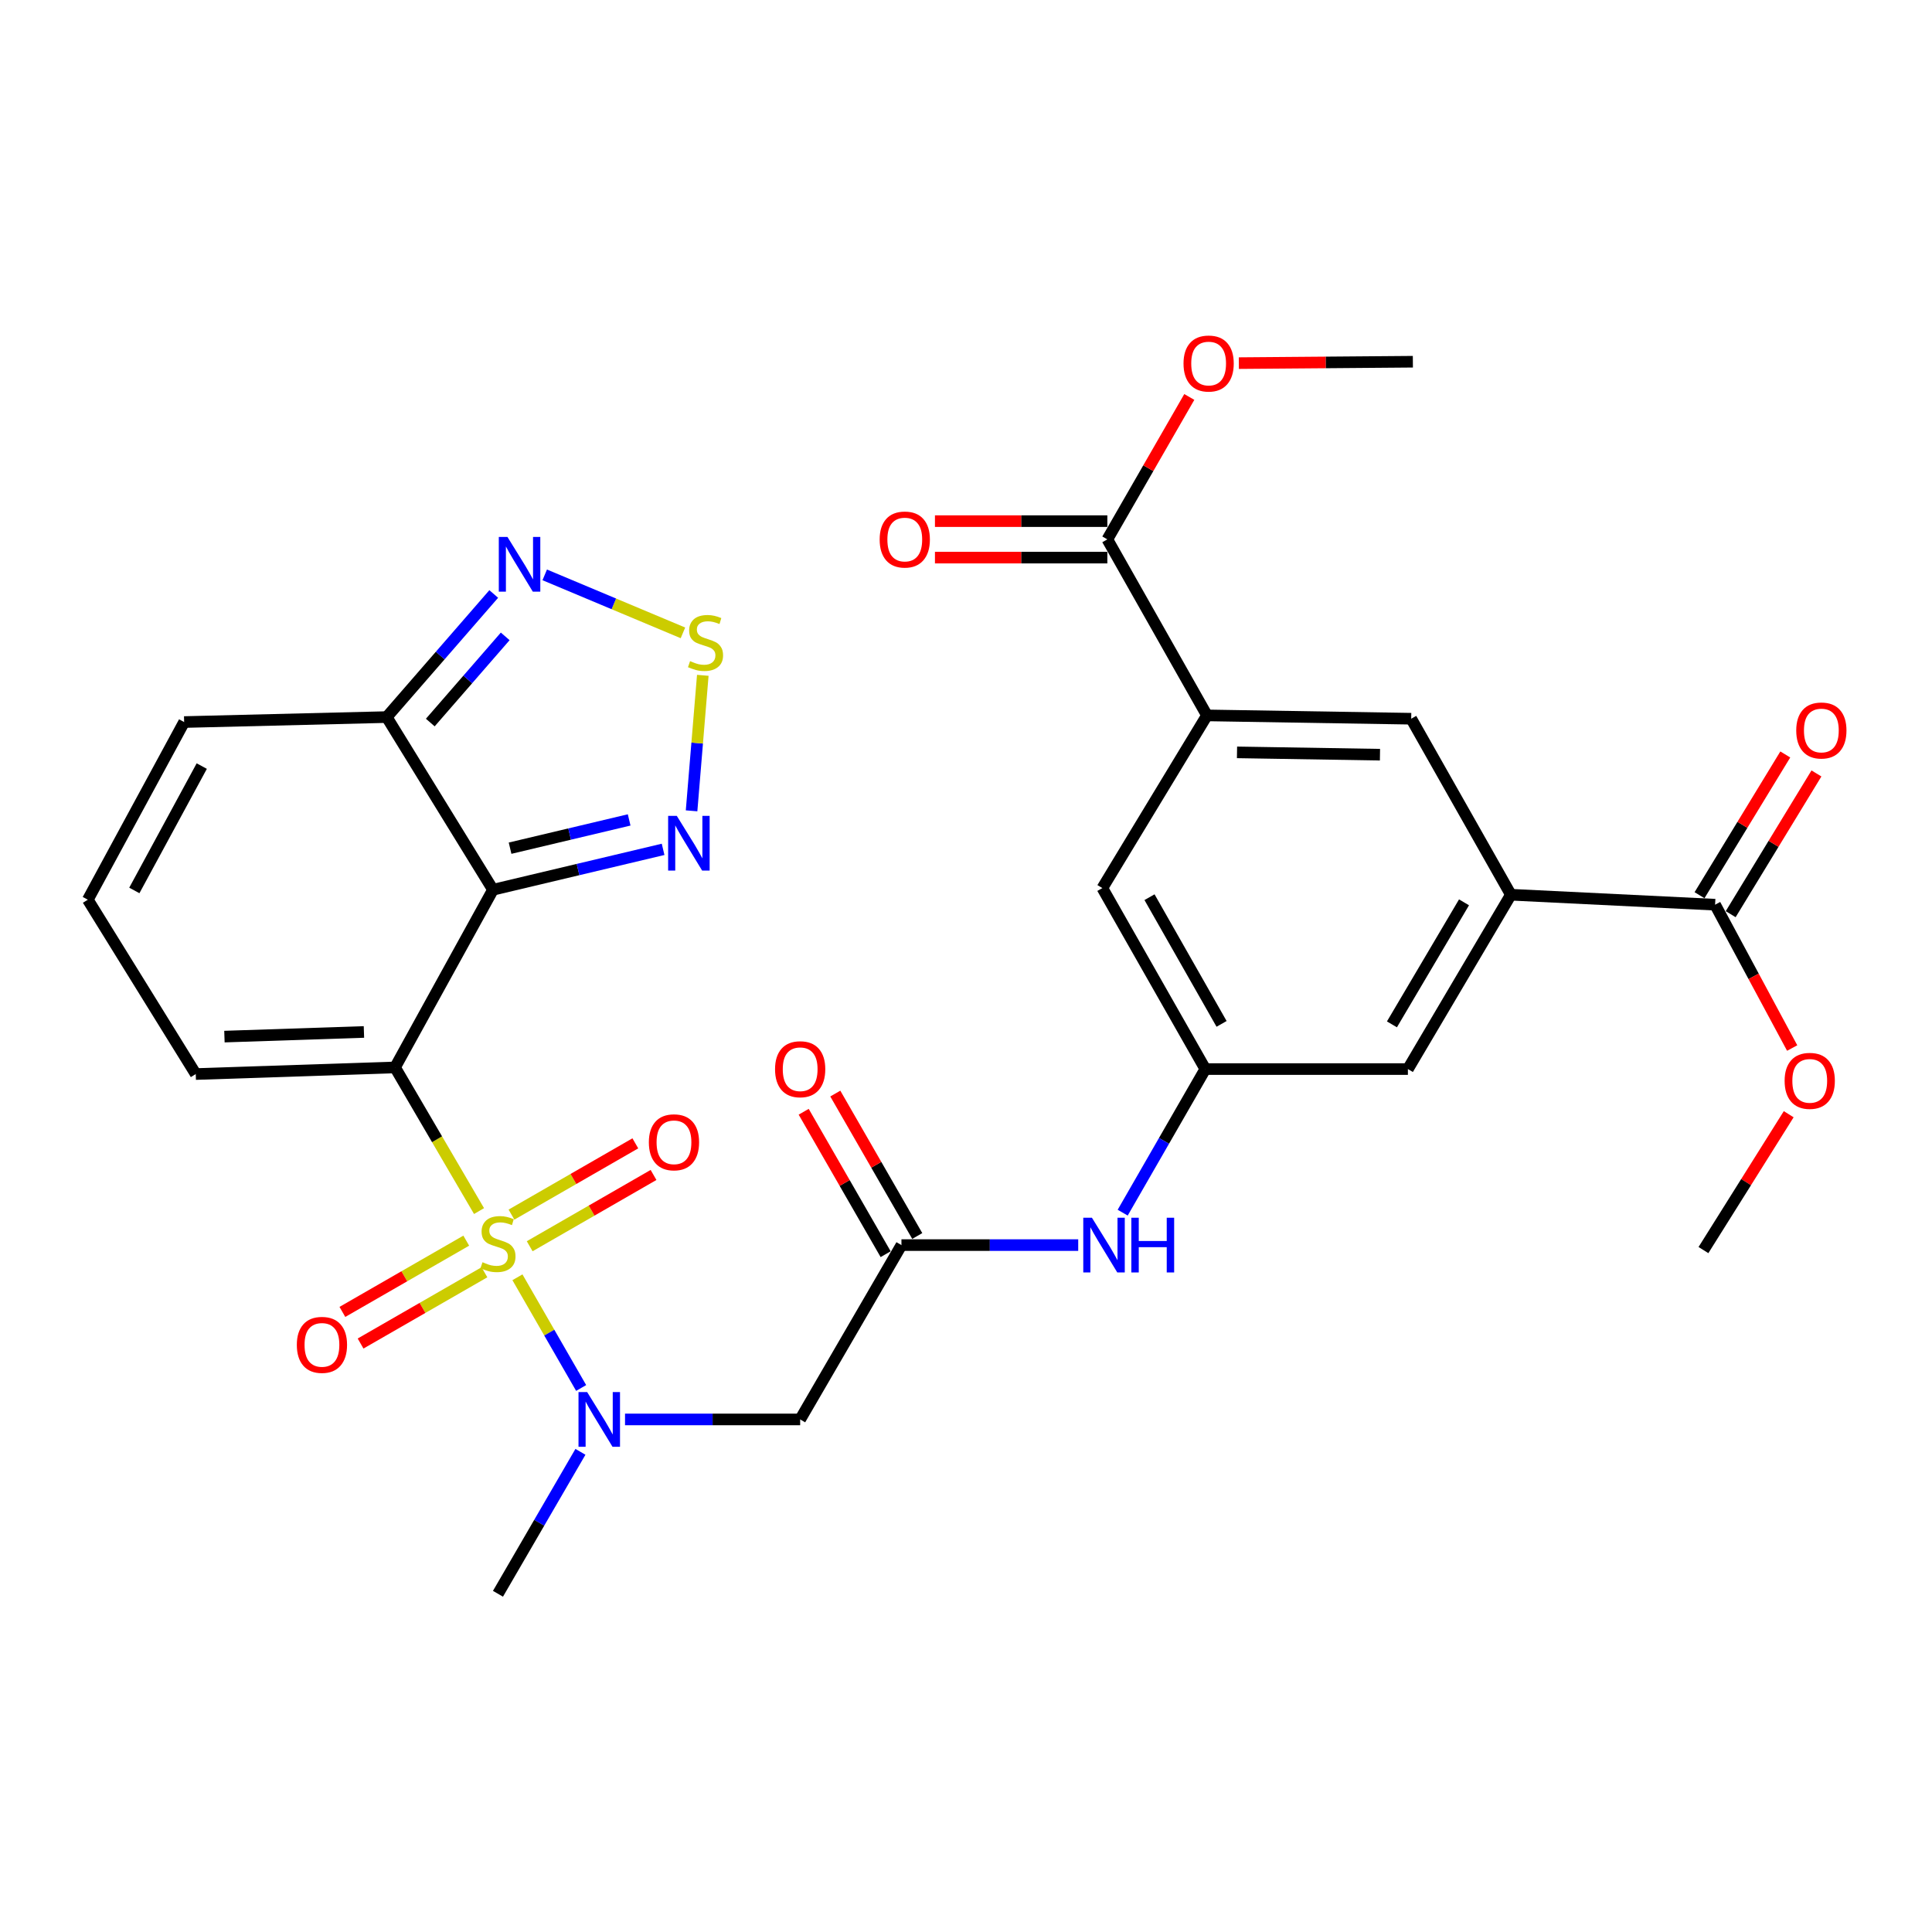 <?xml version='1.0' encoding='iso-8859-1'?>
<svg version='1.1' baseProfile='full'
              xmlns='http://www.w3.org/2000/svg'
                      xmlns:rdkit='http://www.rdkit.org/xml'
                      xmlns:xlink='http://www.w3.org/1999/xlink'
                  xml:space='preserve'
width='1000px' height='1000px' viewBox='0 0 1000 1000'>
<!-- END OF HEADER -->
<rect style='opacity:1.0;fill:#FFFFFF;stroke:none' width='1000' height='1000' x='0' y='0'> </rect>
<path class='bond-0' d='M 247.948,626.85 L 226.21,589.674' style='fill:none;fill-rule:evenodd;stroke:#CCCC00;stroke-width:6px;stroke-linecap:butt;stroke-linejoin:miter;stroke-opacity:1' />
<path class='bond-0' d='M 226.21,589.674 L 204.472,552.498' style='fill:none;fill-rule:evenodd;stroke:#000000;stroke-width:6px;stroke-linecap:butt;stroke-linejoin:miter;stroke-opacity:1' />
<path class='bond-2' d='M 267.824,661.116 L 284.313,689.765' style='fill:none;fill-rule:evenodd;stroke:#CCCC00;stroke-width:6px;stroke-linecap:butt;stroke-linejoin:miter;stroke-opacity:1' />
<path class='bond-2' d='M 284.313,689.765 L 300.801,718.415' style='fill:none;fill-rule:evenodd;stroke:#0000FF;stroke-width:6px;stroke-linecap:butt;stroke-linejoin:miter;stroke-opacity:1' />
<path class='bond-14' d='M 274.164,645.051 L 306.215,626.603' style='fill:none;fill-rule:evenodd;stroke:#CCCC00;stroke-width:6px;stroke-linecap:butt;stroke-linejoin:miter;stroke-opacity:1' />
<path class='bond-14' d='M 306.215,626.603 L 338.266,608.155' style='fill:none;fill-rule:evenodd;stroke:#FF0000;stroke-width:6px;stroke-linecap:butt;stroke-linejoin:miter;stroke-opacity:1' />
<path class='bond-14' d='M 264.746,628.688 L 296.796,610.239' style='fill:none;fill-rule:evenodd;stroke:#CCCC00;stroke-width:6px;stroke-linecap:butt;stroke-linejoin:miter;stroke-opacity:1' />
<path class='bond-14' d='M 296.796,610.239 L 328.847,591.791' style='fill:none;fill-rule:evenodd;stroke:#FF0000;stroke-width:6px;stroke-linecap:butt;stroke-linejoin:miter;stroke-opacity:1' />
<path class='bond-15' d='M 241.332,642.161 L 209.276,660.602' style='fill:none;fill-rule:evenodd;stroke:#CCCC00;stroke-width:6px;stroke-linecap:butt;stroke-linejoin:miter;stroke-opacity:1' />
<path class='bond-15' d='M 209.276,660.602 L 177.22,679.044' style='fill:none;fill-rule:evenodd;stroke:#FF0000;stroke-width:6px;stroke-linecap:butt;stroke-linejoin:miter;stroke-opacity:1' />
<path class='bond-15' d='M 250.747,658.527 L 218.691,676.968' style='fill:none;fill-rule:evenodd;stroke:#CCCC00;stroke-width:6px;stroke-linecap:butt;stroke-linejoin:miter;stroke-opacity:1' />
<path class='bond-15' d='M 218.691,676.968 L 186.635,695.41' style='fill:none;fill-rule:evenodd;stroke:#FF0000;stroke-width:6px;stroke-linecap:butt;stroke-linejoin:miter;stroke-opacity:1' />
<path class='bond-1' d='M 204.472,552.498 L 255.167,460.528' style='fill:none;fill-rule:evenodd;stroke:#000000;stroke-width:6px;stroke-linecap:butt;stroke-linejoin:miter;stroke-opacity:1' />
<path class='bond-13' d='M 204.472,552.498 L 101.32,555.928' style='fill:none;fill-rule:evenodd;stroke:#000000;stroke-width:6px;stroke-linecap:butt;stroke-linejoin:miter;stroke-opacity:1' />
<path class='bond-13' d='M 188.372,534.142 L 116.166,536.543' style='fill:none;fill-rule:evenodd;stroke:#000000;stroke-width:6px;stroke-linecap:butt;stroke-linejoin:miter;stroke-opacity:1' />
<path class='bond-3' d='M 255.167,460.528 L 299.194,450.076' style='fill:none;fill-rule:evenodd;stroke:#000000;stroke-width:6px;stroke-linecap:butt;stroke-linejoin:miter;stroke-opacity:1' />
<path class='bond-3' d='M 299.194,450.076 L 343.221,439.624' style='fill:none;fill-rule:evenodd;stroke:#0000FF;stroke-width:6px;stroke-linecap:butt;stroke-linejoin:miter;stroke-opacity:1' />
<path class='bond-3' d='M 264.014,439.022 L 294.833,431.706' style='fill:none;fill-rule:evenodd;stroke:#000000;stroke-width:6px;stroke-linecap:butt;stroke-linejoin:miter;stroke-opacity:1' />
<path class='bond-3' d='M 294.833,431.706 L 325.652,424.389' style='fill:none;fill-rule:evenodd;stroke:#0000FF;stroke-width:6px;stroke-linecap:butt;stroke-linejoin:miter;stroke-opacity:1' />
<path class='bond-4' d='M 255.167,460.528 L 200.161,371.159' style='fill:none;fill-rule:evenodd;stroke:#000000;stroke-width:6px;stroke-linecap:butt;stroke-linejoin:miter;stroke-opacity:1' />
<path class='bond-7' d='M 323.512,734.697 L 368.838,734.697' style='fill:none;fill-rule:evenodd;stroke:#0000FF;stroke-width:6px;stroke-linecap:butt;stroke-linejoin:miter;stroke-opacity:1' />
<path class='bond-7' d='M 368.838,734.697 L 414.164,734.697' style='fill:none;fill-rule:evenodd;stroke:#000000;stroke-width:6px;stroke-linecap:butt;stroke-linejoin:miter;stroke-opacity:1' />
<path class='bond-28' d='M 300.431,751.466 L 279.089,788.201' style='fill:none;fill-rule:evenodd;stroke:#0000FF;stroke-width:6px;stroke-linecap:butt;stroke-linejoin:miter;stroke-opacity:1' />
<path class='bond-28' d='M 279.089,788.201 L 257.747,824.937' style='fill:none;fill-rule:evenodd;stroke:#000000;stroke-width:6px;stroke-linecap:butt;stroke-linejoin:miter;stroke-opacity:1' />
<path class='bond-5' d='M 357.956,419.687 L 360.86,384.615' style='fill:none;fill-rule:evenodd;stroke:#0000FF;stroke-width:6px;stroke-linecap:butt;stroke-linejoin:miter;stroke-opacity:1' />
<path class='bond-5' d='M 360.86,384.615 L 363.765,349.543' style='fill:none;fill-rule:evenodd;stroke:#CCCC00;stroke-width:6px;stroke-linecap:butt;stroke-linejoin:miter;stroke-opacity:1' />
<path class='bond-6' d='M 200.161,371.159 L 227.86,339.303' style='fill:none;fill-rule:evenodd;stroke:#000000;stroke-width:6px;stroke-linecap:butt;stroke-linejoin:miter;stroke-opacity:1' />
<path class='bond-6' d='M 227.86,339.303 L 255.559,307.446' style='fill:none;fill-rule:evenodd;stroke:#0000FF;stroke-width:6px;stroke-linecap:butt;stroke-linejoin:miter;stroke-opacity:1' />
<path class='bond-6' d='M 222.719,373.991 L 242.108,351.691' style='fill:none;fill-rule:evenodd;stroke:#000000;stroke-width:6px;stroke-linecap:butt;stroke-linejoin:miter;stroke-opacity:1' />
<path class='bond-6' d='M 242.108,351.691 L 261.497,329.391' style='fill:none;fill-rule:evenodd;stroke:#0000FF;stroke-width:6px;stroke-linecap:butt;stroke-linejoin:miter;stroke-opacity:1' />
<path class='bond-31' d='M 200.161,371.159 L 95.31,373.729' style='fill:none;fill-rule:evenodd;stroke:#000000;stroke-width:6px;stroke-linecap:butt;stroke-linejoin:miter;stroke-opacity:1' />
<path class='bond-32' d='M 353.489,327.57 L 317.72,312.56' style='fill:none;fill-rule:evenodd;stroke:#CCCC00;stroke-width:6px;stroke-linecap:butt;stroke-linejoin:miter;stroke-opacity:1' />
<path class='bond-32' d='M 317.72,312.56 L 281.951,297.55' style='fill:none;fill-rule:evenodd;stroke:#0000FF;stroke-width:6px;stroke-linecap:butt;stroke-linejoin:miter;stroke-opacity:1' />
<path class='bond-8' d='M 414.164,734.697 L 466.589,644.458' style='fill:none;fill-rule:evenodd;stroke:#000000;stroke-width:6px;stroke-linecap:butt;stroke-linejoin:miter;stroke-opacity:1' />
<path class='bond-18' d='M 466.589,644.458 L 512.334,644.458' style='fill:none;fill-rule:evenodd;stroke:#000000;stroke-width:6px;stroke-linecap:butt;stroke-linejoin:miter;stroke-opacity:1' />
<path class='bond-18' d='M 512.334,644.458 L 558.079,644.458' style='fill:none;fill-rule:evenodd;stroke:#0000FF;stroke-width:6px;stroke-linecap:butt;stroke-linejoin:miter;stroke-opacity:1' />
<path class='bond-23' d='M 474.771,639.75 L 453.561,602.889' style='fill:none;fill-rule:evenodd;stroke:#000000;stroke-width:6px;stroke-linecap:butt;stroke-linejoin:miter;stroke-opacity:1' />
<path class='bond-23' d='M 453.561,602.889 L 432.351,566.028' style='fill:none;fill-rule:evenodd;stroke:#FF0000;stroke-width:6px;stroke-linecap:butt;stroke-linejoin:miter;stroke-opacity:1' />
<path class='bond-23' d='M 458.407,649.166 L 437.196,612.305' style='fill:none;fill-rule:evenodd;stroke:#000000;stroke-width:6px;stroke-linecap:butt;stroke-linejoin:miter;stroke-opacity:1' />
<path class='bond-23' d='M 437.196,612.305 L 415.986,575.444' style='fill:none;fill-rule:evenodd;stroke:#FF0000;stroke-width:6px;stroke-linecap:butt;stroke-linejoin:miter;stroke-opacity:1' />
<path class='bond-9' d='M 782.023,463.109 L 728.727,553.348' style='fill:none;fill-rule:evenodd;stroke:#000000;stroke-width:6px;stroke-linecap:butt;stroke-linejoin:miter;stroke-opacity:1' />
<path class='bond-9' d='M 757.771,467.043 L 720.464,530.21' style='fill:none;fill-rule:evenodd;stroke:#000000;stroke-width:6px;stroke-linecap:butt;stroke-linejoin:miter;stroke-opacity:1' />
<path class='bond-11' d='M 782.023,463.109 L 887.734,468.269' style='fill:none;fill-rule:evenodd;stroke:#000000;stroke-width:6px;stroke-linecap:butt;stroke-linejoin:miter;stroke-opacity:1' />
<path class='bond-17' d='M 782.023,463.109 L 730.437,372.009' style='fill:none;fill-rule:evenodd;stroke:#000000;stroke-width:6px;stroke-linecap:butt;stroke-linejoin:miter;stroke-opacity:1' />
<path class='bond-10' d='M 624.725,370.289 L 570.58,459.668' style='fill:none;fill-rule:evenodd;stroke:#000000;stroke-width:6px;stroke-linecap:butt;stroke-linejoin:miter;stroke-opacity:1' />
<path class='bond-12' d='M 624.725,370.289 L 573.16,279.179' style='fill:none;fill-rule:evenodd;stroke:#000000;stroke-width:6px;stroke-linecap:butt;stroke-linejoin:miter;stroke-opacity:1' />
<path class='bond-33' d='M 624.725,370.289 L 730.437,372.009' style='fill:none;fill-rule:evenodd;stroke:#000000;stroke-width:6px;stroke-linecap:butt;stroke-linejoin:miter;stroke-opacity:1' />
<path class='bond-33' d='M 640.275,389.425 L 714.273,390.629' style='fill:none;fill-rule:evenodd;stroke:#000000;stroke-width:6px;stroke-linecap:butt;stroke-linejoin:miter;stroke-opacity:1' />
<path class='bond-25' d='M 895.795,473.182 L 917.991,436.758' style='fill:none;fill-rule:evenodd;stroke:#000000;stroke-width:6px;stroke-linecap:butt;stroke-linejoin:miter;stroke-opacity:1' />
<path class='bond-25' d='M 917.991,436.758 L 940.186,400.334' style='fill:none;fill-rule:evenodd;stroke:#FF0000;stroke-width:6px;stroke-linecap:butt;stroke-linejoin:miter;stroke-opacity:1' />
<path class='bond-25' d='M 879.672,463.357 L 901.868,426.933' style='fill:none;fill-rule:evenodd;stroke:#000000;stroke-width:6px;stroke-linecap:butt;stroke-linejoin:miter;stroke-opacity:1' />
<path class='bond-25' d='M 901.868,426.933 L 924.063,390.509' style='fill:none;fill-rule:evenodd;stroke:#FF0000;stroke-width:6px;stroke-linecap:butt;stroke-linejoin:miter;stroke-opacity:1' />
<path class='bond-26' d='M 887.734,468.269 L 907.681,505.366' style='fill:none;fill-rule:evenodd;stroke:#000000;stroke-width:6px;stroke-linecap:butt;stroke-linejoin:miter;stroke-opacity:1' />
<path class='bond-26' d='M 907.681,505.366 L 927.628,542.463' style='fill:none;fill-rule:evenodd;stroke:#FF0000;stroke-width:6px;stroke-linecap:butt;stroke-linejoin:miter;stroke-opacity:1' />
<path class='bond-24' d='M 573.16,269.739 L 528.545,269.739' style='fill:none;fill-rule:evenodd;stroke:#000000;stroke-width:6px;stroke-linecap:butt;stroke-linejoin:miter;stroke-opacity:1' />
<path class='bond-24' d='M 528.545,269.739 L 483.93,269.739' style='fill:none;fill-rule:evenodd;stroke:#FF0000;stroke-width:6px;stroke-linecap:butt;stroke-linejoin:miter;stroke-opacity:1' />
<path class='bond-24' d='M 573.16,288.619 L 528.545,288.619' style='fill:none;fill-rule:evenodd;stroke:#000000;stroke-width:6px;stroke-linecap:butt;stroke-linejoin:miter;stroke-opacity:1' />
<path class='bond-24' d='M 528.545,288.619 L 483.93,288.619' style='fill:none;fill-rule:evenodd;stroke:#FF0000;stroke-width:6px;stroke-linecap:butt;stroke-linejoin:miter;stroke-opacity:1' />
<path class='bond-27' d='M 573.16,279.179 L 594.37,242.323' style='fill:none;fill-rule:evenodd;stroke:#000000;stroke-width:6px;stroke-linecap:butt;stroke-linejoin:miter;stroke-opacity:1' />
<path class='bond-27' d='M 594.37,242.323 L 615.579,205.467' style='fill:none;fill-rule:evenodd;stroke:#FF0000;stroke-width:6px;stroke-linecap:butt;stroke-linejoin:miter;stroke-opacity:1' />
<path class='bond-21' d='M 101.32,555.928 L 45.455,465.689' style='fill:none;fill-rule:evenodd;stroke:#000000;stroke-width:6px;stroke-linecap:butt;stroke-linejoin:miter;stroke-opacity:1' />
<path class='bond-16' d='M 623.865,553.348 L 602.483,590.509' style='fill:none;fill-rule:evenodd;stroke:#000000;stroke-width:6px;stroke-linecap:butt;stroke-linejoin:miter;stroke-opacity:1' />
<path class='bond-16' d='M 602.483,590.509 L 581.1,627.67' style='fill:none;fill-rule:evenodd;stroke:#0000FF;stroke-width:6px;stroke-linecap:butt;stroke-linejoin:miter;stroke-opacity:1' />
<path class='bond-19' d='M 623.865,553.348 L 570.58,459.668' style='fill:none;fill-rule:evenodd;stroke:#000000;stroke-width:6px;stroke-linecap:butt;stroke-linejoin:miter;stroke-opacity:1' />
<path class='bond-19' d='M 632.284,529.961 L 594.984,464.385' style='fill:none;fill-rule:evenodd;stroke:#000000;stroke-width:6px;stroke-linecap:butt;stroke-linejoin:miter;stroke-opacity:1' />
<path class='bond-20' d='M 623.865,553.348 L 728.727,553.348' style='fill:none;fill-rule:evenodd;stroke:#000000;stroke-width:6px;stroke-linecap:butt;stroke-linejoin:miter;stroke-opacity:1' />
<path class='bond-22' d='M 45.455,465.689 L 95.31,373.729' style='fill:none;fill-rule:evenodd;stroke:#000000;stroke-width:6px;stroke-linecap:butt;stroke-linejoin:miter;stroke-opacity:1' />
<path class='bond-22' d='M 69.531,460.894 L 104.43,396.522' style='fill:none;fill-rule:evenodd;stroke:#000000;stroke-width:6px;stroke-linecap:butt;stroke-linejoin:miter;stroke-opacity:1' />
<path class='bond-29' d='M 925.833,576.716 L 903.768,611.877' style='fill:none;fill-rule:evenodd;stroke:#FF0000;stroke-width:6px;stroke-linecap:butt;stroke-linejoin:miter;stroke-opacity:1' />
<path class='bond-29' d='M 903.768,611.877 L 881.703,647.038' style='fill:none;fill-rule:evenodd;stroke:#000000;stroke-width:6px;stroke-linecap:butt;stroke-linejoin:miter;stroke-opacity:1' />
<path class='bond-30' d='M 641.228,187.954 L 686.263,187.592' style='fill:none;fill-rule:evenodd;stroke:#FF0000;stroke-width:6px;stroke-linecap:butt;stroke-linejoin:miter;stroke-opacity:1' />
<path class='bond-30' d='M 686.263,187.592 L 731.297,187.23' style='fill:none;fill-rule:evenodd;stroke:#000000;stroke-width:6px;stroke-linecap:butt;stroke-linejoin:miter;stroke-opacity:1' />
<path  class='atom-0' d='M 249.747 653.328
Q 250.067 653.448, 251.387 654.008
Q 252.707 654.568, 254.147 654.928
Q 255.627 655.248, 257.067 655.248
Q 259.747 655.248, 261.307 653.968
Q 262.867 652.648, 262.867 650.368
Q 262.867 648.808, 262.067 647.848
Q 261.307 646.888, 260.107 646.368
Q 258.907 645.848, 256.907 645.248
Q 254.387 644.488, 252.867 643.768
Q 251.387 643.048, 250.307 641.528
Q 249.267 640.008, 249.267 637.448
Q 249.267 633.888, 251.667 631.688
Q 254.107 629.488, 258.907 629.488
Q 262.187 629.488, 265.907 631.048
L 264.987 634.128
Q 261.587 632.728, 259.027 632.728
Q 256.267 632.728, 254.747 633.888
Q 253.227 635.008, 253.267 636.968
Q 253.267 638.488, 254.027 639.408
Q 254.827 640.328, 255.947 640.848
Q 257.107 641.368, 259.027 641.968
Q 261.587 642.768, 263.107 643.568
Q 264.627 644.368, 265.707 646.008
Q 266.827 647.608, 266.827 650.368
Q 266.827 654.288, 264.187 656.408
Q 261.587 658.488, 257.227 658.488
Q 254.707 658.488, 252.787 657.928
Q 250.907 657.408, 248.667 656.488
L 249.747 653.328
' fill='#CCCC00'/>
<path  class='atom-3' d='M 303.913 720.537
L 313.193 735.537
Q 314.113 737.017, 315.593 739.697
Q 317.073 742.377, 317.153 742.537
L 317.153 720.537
L 320.913 720.537
L 320.913 748.857
L 317.033 748.857
L 307.073 732.457
Q 305.913 730.537, 304.673 728.337
Q 303.473 726.137, 303.113 725.457
L 303.113 748.857
L 299.433 748.857
L 299.433 720.537
L 303.913 720.537
' fill='#0000FF'/>
<path  class='atom-4' d='M 350.307 422.295
L 359.587 437.295
Q 360.507 438.775, 361.987 441.455
Q 363.467 444.135, 363.547 444.295
L 363.547 422.295
L 367.307 422.295
L 367.307 450.615
L 363.427 450.615
L 353.467 434.215
Q 352.307 432.295, 351.067 430.095
Q 349.867 427.895, 349.507 427.215
L 349.507 450.615
L 345.827 450.615
L 345.827 422.295
L 350.307 422.295
' fill='#0000FF'/>
<path  class='atom-6' d='M 357.179 342.195
Q 357.499 342.315, 358.819 342.875
Q 360.139 343.435, 361.579 343.795
Q 363.059 344.115, 364.499 344.115
Q 367.179 344.115, 368.739 342.835
Q 370.299 341.515, 370.299 339.235
Q 370.299 337.675, 369.499 336.715
Q 368.739 335.755, 367.539 335.235
Q 366.339 334.715, 364.339 334.115
Q 361.819 333.355, 360.299 332.635
Q 358.819 331.915, 357.739 330.395
Q 356.699 328.875, 356.699 326.315
Q 356.699 322.755, 359.099 320.555
Q 361.539 318.355, 366.339 318.355
Q 369.619 318.355, 373.339 319.915
L 372.419 322.995
Q 369.019 321.595, 366.459 321.595
Q 363.699 321.595, 362.179 322.755
Q 360.659 323.875, 360.699 325.835
Q 360.699 327.355, 361.459 328.275
Q 362.259 329.195, 363.379 329.715
Q 364.539 330.235, 366.459 330.835
Q 369.019 331.635, 370.539 332.435
Q 372.059 333.235, 373.139 334.875
Q 374.259 336.475, 374.259 339.235
Q 374.259 343.155, 371.619 345.275
Q 369.019 347.355, 364.659 347.355
Q 362.139 347.355, 360.219 346.795
Q 358.339 346.275, 356.099 345.355
L 357.179 342.195
' fill='#CCCC00'/>
<path  class='atom-7' d='M 262.658 277.921
L 271.938 292.921
Q 272.858 294.401, 274.338 297.081
Q 275.818 299.761, 275.898 299.921
L 275.898 277.921
L 279.658 277.921
L 279.658 306.241
L 275.778 306.241
L 265.818 289.841
Q 264.658 287.921, 263.418 285.721
Q 262.218 283.521, 261.858 282.841
L 261.858 306.241
L 258.178 306.241
L 258.178 277.921
L 262.658 277.921
' fill='#0000FF'/>
<path  class='atom-15' d='M 335.847 591.252
Q 335.847 584.452, 339.207 580.652
Q 342.567 576.852, 348.847 576.852
Q 355.127 576.852, 358.487 580.652
Q 361.847 584.452, 361.847 591.252
Q 361.847 598.132, 358.447 602.052
Q 355.047 605.932, 348.847 605.932
Q 342.607 605.932, 339.207 602.052
Q 335.847 598.172, 335.847 591.252
M 348.847 602.732
Q 353.167 602.732, 355.487 599.852
Q 357.847 596.932, 357.847 591.252
Q 357.847 585.692, 355.487 582.892
Q 353.167 580.052, 348.847 580.052
Q 344.527 580.052, 342.167 582.852
Q 339.847 585.652, 339.847 591.252
Q 339.847 596.972, 342.167 599.852
Q 344.527 602.732, 348.847 602.732
' fill='#FF0000'/>
<path  class='atom-16' d='M 153.637 696.103
Q 153.637 689.303, 156.997 685.503
Q 160.357 681.703, 166.637 681.703
Q 172.917 681.703, 176.277 685.503
Q 179.637 689.303, 179.637 696.103
Q 179.637 702.983, 176.237 706.903
Q 172.837 710.783, 166.637 710.783
Q 160.397 710.783, 156.997 706.903
Q 153.637 703.023, 153.637 696.103
M 166.637 707.583
Q 170.957 707.583, 173.277 704.703
Q 175.637 701.783, 175.637 696.103
Q 175.637 690.543, 173.277 687.743
Q 170.957 684.903, 166.637 684.903
Q 162.317 684.903, 159.957 687.703
Q 157.637 690.503, 157.637 696.103
Q 157.637 701.823, 159.957 704.703
Q 162.317 707.583, 166.637 707.583
' fill='#FF0000'/>
<path  class='atom-19' d='M 565.18 630.298
L 574.46 645.298
Q 575.38 646.778, 576.86 649.458
Q 578.34 652.138, 578.42 652.298
L 578.42 630.298
L 582.18 630.298
L 582.18 658.618
L 578.3 658.618
L 568.34 642.218
Q 567.18 640.298, 565.94 638.098
Q 564.74 635.898, 564.38 635.218
L 564.38 658.618
L 560.7 658.618
L 560.7 630.298
L 565.18 630.298
' fill='#0000FF'/>
<path  class='atom-19' d='M 585.58 630.298
L 589.42 630.298
L 589.42 642.338
L 603.9 642.338
L 603.9 630.298
L 607.74 630.298
L 607.74 658.618
L 603.9 658.618
L 603.9 645.538
L 589.42 645.538
L 589.42 658.618
L 585.58 658.618
L 585.58 630.298
' fill='#0000FF'/>
<path  class='atom-24' d='M 401.164 553.428
Q 401.164 546.628, 404.524 542.828
Q 407.884 539.028, 414.164 539.028
Q 420.444 539.028, 423.804 542.828
Q 427.164 546.628, 427.164 553.428
Q 427.164 560.308, 423.764 564.228
Q 420.364 568.108, 414.164 568.108
Q 407.924 568.108, 404.524 564.228
Q 401.164 560.348, 401.164 553.428
M 414.164 564.908
Q 418.484 564.908, 420.804 562.028
Q 423.164 559.108, 423.164 553.428
Q 423.164 547.868, 420.804 545.068
Q 418.484 542.228, 414.164 542.228
Q 409.844 542.228, 407.484 545.028
Q 405.164 547.828, 405.164 553.428
Q 405.164 559.148, 407.484 562.028
Q 409.844 564.908, 414.164 564.908
' fill='#FF0000'/>
<path  class='atom-25' d='M 455.309 279.259
Q 455.309 272.459, 458.669 268.659
Q 462.029 264.859, 468.309 264.859
Q 474.589 264.859, 477.949 268.659
Q 481.309 272.459, 481.309 279.259
Q 481.309 286.139, 477.909 290.059
Q 474.509 293.939, 468.309 293.939
Q 462.069 293.939, 458.669 290.059
Q 455.309 286.179, 455.309 279.259
M 468.309 290.739
Q 472.629 290.739, 474.949 287.859
Q 477.309 284.939, 477.309 279.259
Q 477.309 273.699, 474.949 270.899
Q 472.629 268.059, 468.309 268.059
Q 463.989 268.059, 461.629 270.859
Q 459.309 273.659, 459.309 279.259
Q 459.309 284.979, 461.629 287.859
Q 463.989 290.739, 468.309 290.739
' fill='#FF0000'/>
<path  class='atom-26' d='M 929.729 378.099
Q 929.729 371.299, 933.089 367.499
Q 936.449 363.699, 942.729 363.699
Q 949.009 363.699, 952.369 367.499
Q 955.729 371.299, 955.729 378.099
Q 955.729 384.979, 952.329 388.899
Q 948.929 392.779, 942.729 392.779
Q 936.489 392.779, 933.089 388.899
Q 929.729 385.019, 929.729 378.099
M 942.729 389.579
Q 947.049 389.579, 949.369 386.699
Q 951.729 383.779, 951.729 378.099
Q 951.729 372.539, 949.369 369.739
Q 947.049 366.899, 942.729 366.899
Q 938.409 366.899, 936.049 369.699
Q 933.729 372.499, 933.729 378.099
Q 933.729 383.819, 936.049 386.699
Q 938.409 389.579, 942.729 389.579
' fill='#FF0000'/>
<path  class='atom-27' d='M 923.719 559.449
Q 923.719 552.649, 927.079 548.849
Q 930.439 545.049, 936.719 545.049
Q 942.999 545.049, 946.359 548.849
Q 949.719 552.649, 949.719 559.449
Q 949.719 566.329, 946.319 570.249
Q 942.919 574.129, 936.719 574.129
Q 930.479 574.129, 927.079 570.249
Q 923.719 566.369, 923.719 559.449
M 936.719 570.929
Q 941.039 570.929, 943.359 568.049
Q 945.719 565.129, 945.719 559.449
Q 945.719 553.889, 943.359 551.089
Q 941.039 548.249, 936.719 548.249
Q 932.399 548.249, 930.039 551.049
Q 927.719 553.849, 927.719 559.449
Q 927.719 565.169, 930.039 568.049
Q 932.399 570.929, 936.719 570.929
' fill='#FF0000'/>
<path  class='atom-28' d='M 612.586 188.159
Q 612.586 181.359, 615.946 177.559
Q 619.306 173.759, 625.586 173.759
Q 631.866 173.759, 635.226 177.559
Q 638.586 181.359, 638.586 188.159
Q 638.586 195.039, 635.186 198.959
Q 631.786 202.839, 625.586 202.839
Q 619.346 202.839, 615.946 198.959
Q 612.586 195.079, 612.586 188.159
M 625.586 199.639
Q 629.906 199.639, 632.226 196.759
Q 634.586 193.839, 634.586 188.159
Q 634.586 182.599, 632.226 179.799
Q 629.906 176.959, 625.586 176.959
Q 621.266 176.959, 618.906 179.759
Q 616.586 182.559, 616.586 188.159
Q 616.586 193.879, 618.906 196.759
Q 621.266 199.639, 625.586 199.639
' fill='#FF0000'/>
</svg>
